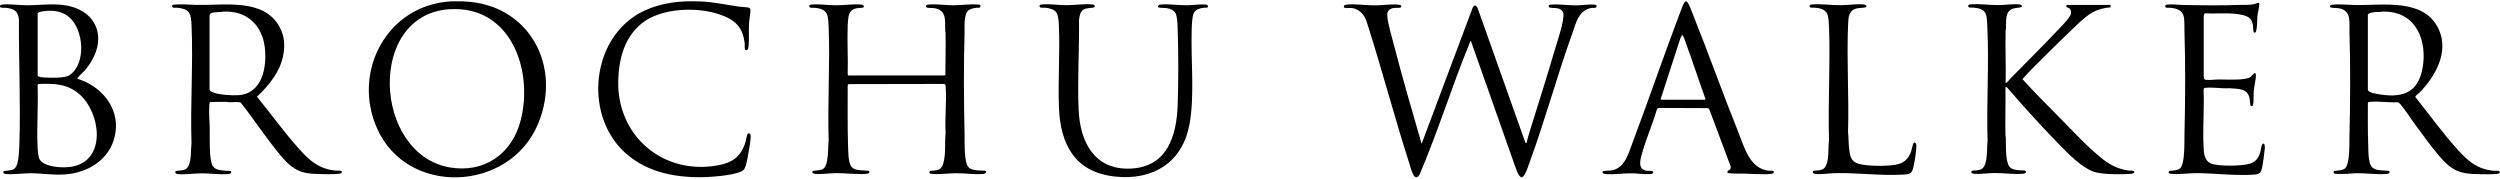 <svg viewBox="0 0 280 20" class="logo-svg" xmlns="http://www.w3.org/2000/svg">
  <path d="M51.94.16c7.29.26 11.09 7.24 8.29 13.79-3.22 7.55-14.61 8.06-18 .43C39.39 7.99 43.37.55 50.52.15h1.42Zm-1.62.87c-9.29.65-8.48 16.19 0 17.71 3.91.7 7.05-1.52 8-5.27C59.77 7.8 57.16.56 50.31 1.04ZM0 .63C.1.55.16.52.29.51c.88-.08 1.8.07 2.68.08C4.15.6 5.34.44 6.52.51c4.46.24 5.83 4 3.01 7.34-.23.27-.66.62-.83.87-.02.03-.05.04-.04.1 2.58.77 4.65 3.1 4.29 5.91s-2.7 4.49-5.38 4.78c-1.39.15-2.79-.1-4.17-.11-.88 0-1.96.18-2.8.08-.2-.02-.27-.12-.19-.32.52-.1 1.15.02 1.42-.55s.32-1.8.34-2.46c.15-4.63-.08-9.37-.05-14C1.99 1.17 1.53.97.61.87.4.85.18.92 0 .79V.63Zm5.16.6c-.19.01-.9.08-.94.28v6.95c.06.18.59.21.77.22.68.04 2.29.1 2.83-.28 1.86-1.31 1.56-5.09-.07-6.48-.75-.64-1.63-.77-2.59-.7Zm-.88 8.18-.07.13c.09 2.3-.11 4.67 0 6.97.02.33.07 1.07.23 1.34.53.9 2.69.99 3.6.82 3.95-.7 3.23-6.04.86-8.11-1.37-1.2-2.87-1.22-4.63-1.15ZM188.92.16c.3.36.45.85.62 1.29 1.78 4.42 3.37 8.93 5.15 13.35.68 1.69 1.28 4.09 3.4 4.32.14.02.52-.07.57.11.04.2-.17.23-.33.25-.94.09-2.13-.02-3.08-.04-.27 0-1.67.04-1.78-.11-.04-.36.4-.15.38-.65l-2.39-6.39-.14-.18-5.46-.02c-.19-.01-.27.1-.32.27-.46 1.57-1.15 3.13-1.6 4.7-.21.74-.6 1.92.51 2.07.17.02.7-.06.71.15-.02.17-.14.2-.28.21-.71.07-1.55-.09-2.29-.08-.92 0-1.88.17-2.8.08-.16-.01-.42-.14-.26-.3.08-.08.8-.07 1-.11 1.46-.27 1.87-1.92 2.32-3.12 1.83-4.84 3.49-9.75 5.33-14.58.16-.41.29-.85.54-1.21h.2Zm-2.86 11.01h4.89s.07-.06.06-.1c-.76-2.09-1.44-4.21-2.21-6.3-.05-.14-.27-.88-.41-.84l-.18.33-2.21 6.81s.03.09.06.1ZM78.45.16c1.47.06 2.87.38 4.32.58.32.05.67.04.98.09.19.03.31.12.3.33-.01.46-.13 1.01-.16 1.49-.04.77.02 1.6-.04 2.36-.01.2-.03.7-.33.6-.17-.05-.09-.53-.11-.68-.19-1.91-1.1-2.74-2.86-3.33-2.52-.85-6.49-.72-8.64.99-1.99 1.57-2.62 4.07-2.67 6.51-.11 6.19 5.09 10.55 11.21 9.41 1.63-.3 2.57-1.02 3.05-2.62.06-.18.15-.78.22-.88.12-.17.32-.06.35.16.05.42-.2 1.67-.28 2.15-.07.4-.24 1.47-.52 1.72-.59.55-3.29.76-4.14.79-3.28.12-6.59-.45-9.09-2.7-4.39-3.94-3.96-11.85.9-15.23C72.57.76 74.67.26 76.63.16c.57-.03 1.25-.02 1.81 0Zm72.16.71c-.18-.05-.12-.32.16-.35.99-.11 2.25.09 3.28.08.84 0 1.72-.16 2.56-.08.16.02.4.05.31.27-.06.14-.55.08-.7.09-.55.05-.89.29-.85.88.07.94.55 2.46.79 3.42.93 3.6 1.99 7.22 3.02 10.79.02.05-.03.11.06.09L164.93.89c.21-.39.38-.36.57.03L170.85 16l.12.02c.1-.46.24-.92.38-1.37.92-2.98 1.88-5.95 2.75-8.94.27-.91 1.11-3.36 1-4.18-.05-.36-.35-.54-.69-.61-.2-.04-.9 0-.95-.15V.63c.05-.1.15-.1.25-.11.93-.08 1.91.09 2.84.08.66 0 1.35-.14 2.01-.08.14.01.29.03.26.22-.03.2-.38.12-.53.14-1.46.21-1.77 1.66-2.2 2.88-1.71 4.77-3.05 9.73-4.8 14.49-.15.4-.32.99-.55 1.34-.53.84-.89-.63-1.06-1l-4.94-14.01c-.09.05-.11.18-.15.27-1.99 4.85-3.54 9.89-5.6 14.71-.61.96-.98-.73-1.12-1.18-1.69-5.25-3.09-10.6-4.77-15.85-.24-.88-.93-1.64-1.9-1.64-.14 0-.49.03-.59 0ZM105.8 8.46s.07-.06.08-.08c0-1.56.06-3.14.02-4.7 0-.09-.04-.18-.04-.27-.04-1.09.21-2.23-1.17-2.49-.27-.05-.66 0-.88-.07-.1-.03-.13-.13-.1-.22.08-.1.16-.11.28-.12.91-.08 1.86.08 2.76.08s1.93-.16 2.8-.08c.16.01.31.05.25.25-.05.16-.28.09-.41.11-.29.04-.67.09-.91.28-.57.44-.43 1.88-.45 2.54-.11 3.75-.08 7.57 0 11.32.02.96-.03 1.95.13 2.9s.47 1.07 1.35 1.17c.17.02.76.02.85.06.23.11 0 .32-.21.34-.99.09-2.01-.08-3-.08-.89 0-1.89.15-2.76.08-.24-.02-.42-.1-.22-.34.74-.08 1.23 0 1.47-.82.32-1.08.15-2.33.27-3.43-.11-1.69.14-3.56 0-5.23 0-.07 0-.14-.05-.21l-.21-.05-10.63.02-.08.16c.02 2.2-.04 4.41.04 6.61.03.66-.02 2.06.43 2.54.39.42 1.3.33 1.83.39.3.16.07.32-.19.35-1.07.09-2.27-.09-3.36-.08-.79 0-1.61.15-2.41.08-.18-.02-.44-.17-.23-.31.09-.06.74-.08.96-.15.42-.14.54-.6.62-.99.15-.76.1-1.54.18-2.3-.13-4.21.16-8.51 0-12.71-.02-.39-.04-1.08-.19-1.42-.23-.54-.83-.66-1.37-.72-.15-.02-.55.07-.6-.11-.06-.2.08-.23.25-.25.91-.08 1.85.08 2.76.08s1.93-.16 2.8-.08c.24.02.41.25.21.33-.13.05-.52.05-.7.08-.57.11-.81.36-.93.92-.06.3-.09.73-.1 1.04-.07 1.79.06 3.63 0 5.43l.06.14h10.81Zm-86.11 10.7c.6-.14 1.15.04 1.44-.62.33-.73.22-1.69.32-2.47-.15-4.38.2-8.89 0-13.26-.02-.44-.05-1.13-.34-1.47-.27-.33-.82-.43-1.22-.47-.25-.03-.7.12-.59-.28.08-.06.18-.07.28-.08.75-.06 1.68.02 2.45.04 3.05.07 7.47-.77 9.25 2.41.57 1.02.66 2.04.45 3.18-.33 1.88-1.6 3.42-2.95 4.69 1.59 1.93 3.04 3.99 4.71 5.84 1.2 1.33 2.22 2.25 4.1 2.44.15.02.59-.05.67.08.13.22-.22.27-.35.28-.78.07-2.01.04-2.8 0-1.77-.1-2.6-.78-3.69-2.07-1.56-1.85-2.9-3.93-4.4-5.84-.06-.06-.12-.1-.2-.11-.32-.05-.8 0-1.14 0-.09 0-.18-.04-.27-.04-.62-.01-1.26 0-1.88.02-.06.08-.07.18-.08.28-.07.9.03 1.86.04 2.75.02.95-.1 3.31.32 4.09.3.54 1 .52 1.55.58.14.01.48-.06.53.11.05.18-.15.24-.29.25-.99.09-2.01-.08-3-.08-.85 0-1.91.18-2.72.08-.13-.02-.24-.06-.25-.21l.04-.09Zm5.35-17.85c-.4.06-.87.02-1.26.12-.19.05-.27.12-.31.32v8.28c.06.2.21.24.37.31.68.28 2.14.37 2.88.32 2.69-.18 3.21-3.24 2.93-5.4-.29-2.28-1.79-3.89-4.15-3.96h-.46Zm254.95 18.08s-.27.08-.33.09c-.79.07-2 .04-2.8 0-1.74-.09-2.56-.73-3.65-1.99-.94-1.09-1.83-2.36-2.7-3.52-.52-.7-1.08-1.62-1.64-2.26-.1-.11-.21-.25-.37-.26-1 .06-2.09-.14-3.08-.04-.13.01-.21.02-.22.18 0 1.54-.02 3.07.04 4.6.02.62-.01 1.94.35 2.44.41.56 1.32.42 1.94.51.1.02.13.12.09.21-.05.11-.2.12-.31.13-1.09.09-2.22-.09-3.32-.08-.41 0-.89.07-1.3.08-.2 0-1.23.04-1.3-.08-.04-.08-.03-.22.06-.26.38-.05.98-.03 1.24-.33.51-.59.43-2.76.45-3.56.09-3.83.12-7.81 0-11.64-.03-1.15.26-2.44-1.21-2.69-.19-.03-.91 0-.96-.15-.06-.18.16-.24.29-.25.73-.07 1.69.02 2.45.04 3.16.07 7.84-.82 9.45 2.77 1.14 2.54-.43 5.26-2.18 7.05-.1.1-.5.36-.46.49 1.58 1.97 3.08 4.07 4.78 5.94 1.19 1.3 2.18 2.14 4.02 2.32.15.01.58-.06.64.11.01.04.02.14 0 .17ZM266.73 1.31c-.18.06-.38.01-.56.03-.24.02-.91.06-.97.33v8.41c.07.27.81.41 1.06.45 2.6.46 4.5.03 5.05-2.81.58-3.03-.61-6.31-4.11-6.42h-.46Zm-42.11 7.97c.1.1.52-.46.59-.53 1.67-1.7 3.37-3.38 5.01-5.11.38-.4 1.67-1.66 1.73-2.13.02-.18 0-.4-.13-.53s-.61-.18-.32-.43h4.86c.06.08.06.23-.02.28-.56.04-1.07.15-1.59.37-.87.38-1.55 1.03-2.23 1.67-1.15 1.08-2.27 2.2-3.39 3.3-.89.88-1.79 1.75-2.62 2.69 1.36 1.5 2.8 2.93 4.22 4.37 1.49 1.51 3.03 3.2 4.69 4.52.94.76 1.84 1.2 3.06 1.36.19.02.41-.06.55.12.09.17-.24.23-.36.24-.96.08-2.96.07-3.87-.15-1.53-.37-3.19-2.14-4.28-3.25-1.98-2.03-3.88-4.14-5.73-6.28-.05-.04-.2-.08-.18.02.03 1.77-.04 3.54 0 5.31 0 .09.04.18.04.27.02.77-.06 2.63.38 3.24.25.34.64.38 1.03.43.19.03.59.01.74.05.23.07.09.32-.19.35-1.01.09-2.2-.09-3.24-.08-.75 0-1.54.15-2.29.08-.21-.02-.42-.14-.21-.34.83-.07 1.29-.02 1.52-.92.21-.8.13-1.65.22-2.46-.14-4.28.19-8.68-.04-12.94-.07-1.26-.07-1.8-1.52-1.95-.15-.02-.55.07-.6-.11-.06-.2.08-.23.25-.25.98-.09 2.12.09 3.12.08.76 0 1.56-.15 2.33-.08.14.01.38.1.28.28-.05.08-.75.12-.93.18-.97.28-.79 1.41-.83 2.2 0 .09-.04.18-.04.27-.06 1.94.05 3.9 0 5.84ZM122.57.82c-.42.11-.95.04-1.31.32-.31.24-.36.72-.41 1.08.04 3.33-.19 6.79-.04 10.11.16 3.59 1.78 6.75 5.86 6.55s5.11-3.68 5.23-7.14c.09-2.69.09-5.72 0-8.42-.01-.47-.03-1.41-.23-1.82-.17-.34-.6-.52-.95-.58-.24-.05-.79-.02-.94-.08-.2-.08-.03-.31.21-.33.92-.09 1.98.09 2.92.08.69 0 1.4-.14 2.09-.08.1 0 .26.04.29.15.08.27-.34.19-.49.21-.41.06-.85.16-1.07.55-.23.41-.24 1.41-.26 1.91-.11 3.37.35 7.34-.25 10.6-.78 4.24-4.04 6.29-8.28 5.85-4.52-.46-6.18-3.55-6.34-7.76-.11-2.99.12-6.06 0-9.05-.02-.44-.04-1.21-.28-1.57-.26-.38-.85-.49-1.28-.54-.15-.02-.55.07-.6-.11-.06-.2.08-.23.25-.25.91-.08 1.85.08 2.76.08s2.06-.18 2.92-.08c.13.02.24.06.25.21l-.04.09Zm129.86 2.79c-.07-.07-.08-.6-.1-.75-.13-.8-.49-1.03-1.24-1.2-1.28-.28-2.78-.1-4.09-.17l-.1.02-.08.28v6.85c.02.2.05.28.26.3.47.05.96-.04 1.42-.04.74 0 1.52.04 2.25 0 .36-.02 1.02-.07 1.3-.28.17-.12.59-.77.61-.22.02.45-.2 1.29-.24 1.81-.03.42 0 .89-.04 1.3-.02.17-.04.45-.28.36-.1-.05-.1-.61-.13-.78-.23-1.24-1.24-1.11-2.26-1.21-.87.06-1.87-.14-2.73-.04-.16.02-.16.11-.18.26.09 2.11-.11 4.31 0 6.41.03.66.11 1.46.78 1.78.77.37 3.61.32 4.44.03.72-.25.97-.7 1.16-1.4.05-.19.1-.93.38-.83.17.2.09.58.06.84-.05.54-.14 1.22-.25 1.76-.12.57-.2.81-.83.86-2.04.16-4.34-.13-6.39-.16-.96-.01-2.08.17-3 .08-.23-.02-.37-.13-.18-.33.38-.05.98-.03 1.24-.33.52-.6.43-2.9.45-3.72.09-3.82.12-7.79 0-11.6-.05-1.45.24-2.43-1.56-2.62-.22-.02-.66.1-.59-.24.08-.1.16-.11.28-.12.51-.05 1.04.03 1.54.04 2.17.05 4.37.08 6.55 0 .53-.02 1.09.03 1.61-.09.15-.03.5-.26.54-.05.05.28-.16 1.03-.2 1.38-.03.3-.01.64-.04.94-.02.18-.05.84-.2.91-.05.03-.15 0-.19-.03Zm-38.1 12.41c.19-.18.3.11.31.29 0 .57-.24 2.21-.44 2.74-.17.45-.51.47-.96.5-2.49.16-5.12-.21-7.62-.16-.75.01-1.58.17-2.33.08-.2-.02-.36-.17-.18-.34.58-.08 1.15.02 1.41-.6.36-.84.21-1.97.33-2.86-.13-4.2.16-8.48 0-12.67-.02-.39-.04-1.08-.19-1.42-.23-.54-.83-.67-1.37-.72-.15-.02-.55.07-.6-.11-.06-.2.09-.24.25-.25 1.01-.09 2.17.09 3.2.08.85 0 1.75-.16 2.6-.08.14.01.38.1.28.28-.06.1-.72.1-.9.13-1.12.18-1.1 1.01-1.14 1.97-.16 3.93.12 7.98 0 11.92.07.61.05 1.23.12 1.84.1.79.17 1.42 1.02 1.69.94.31 3.55.32 4.5.05.78-.22 1.18-.73 1.44-1.47.06-.17.2-.85.26-.9Z"></path>
</svg>
